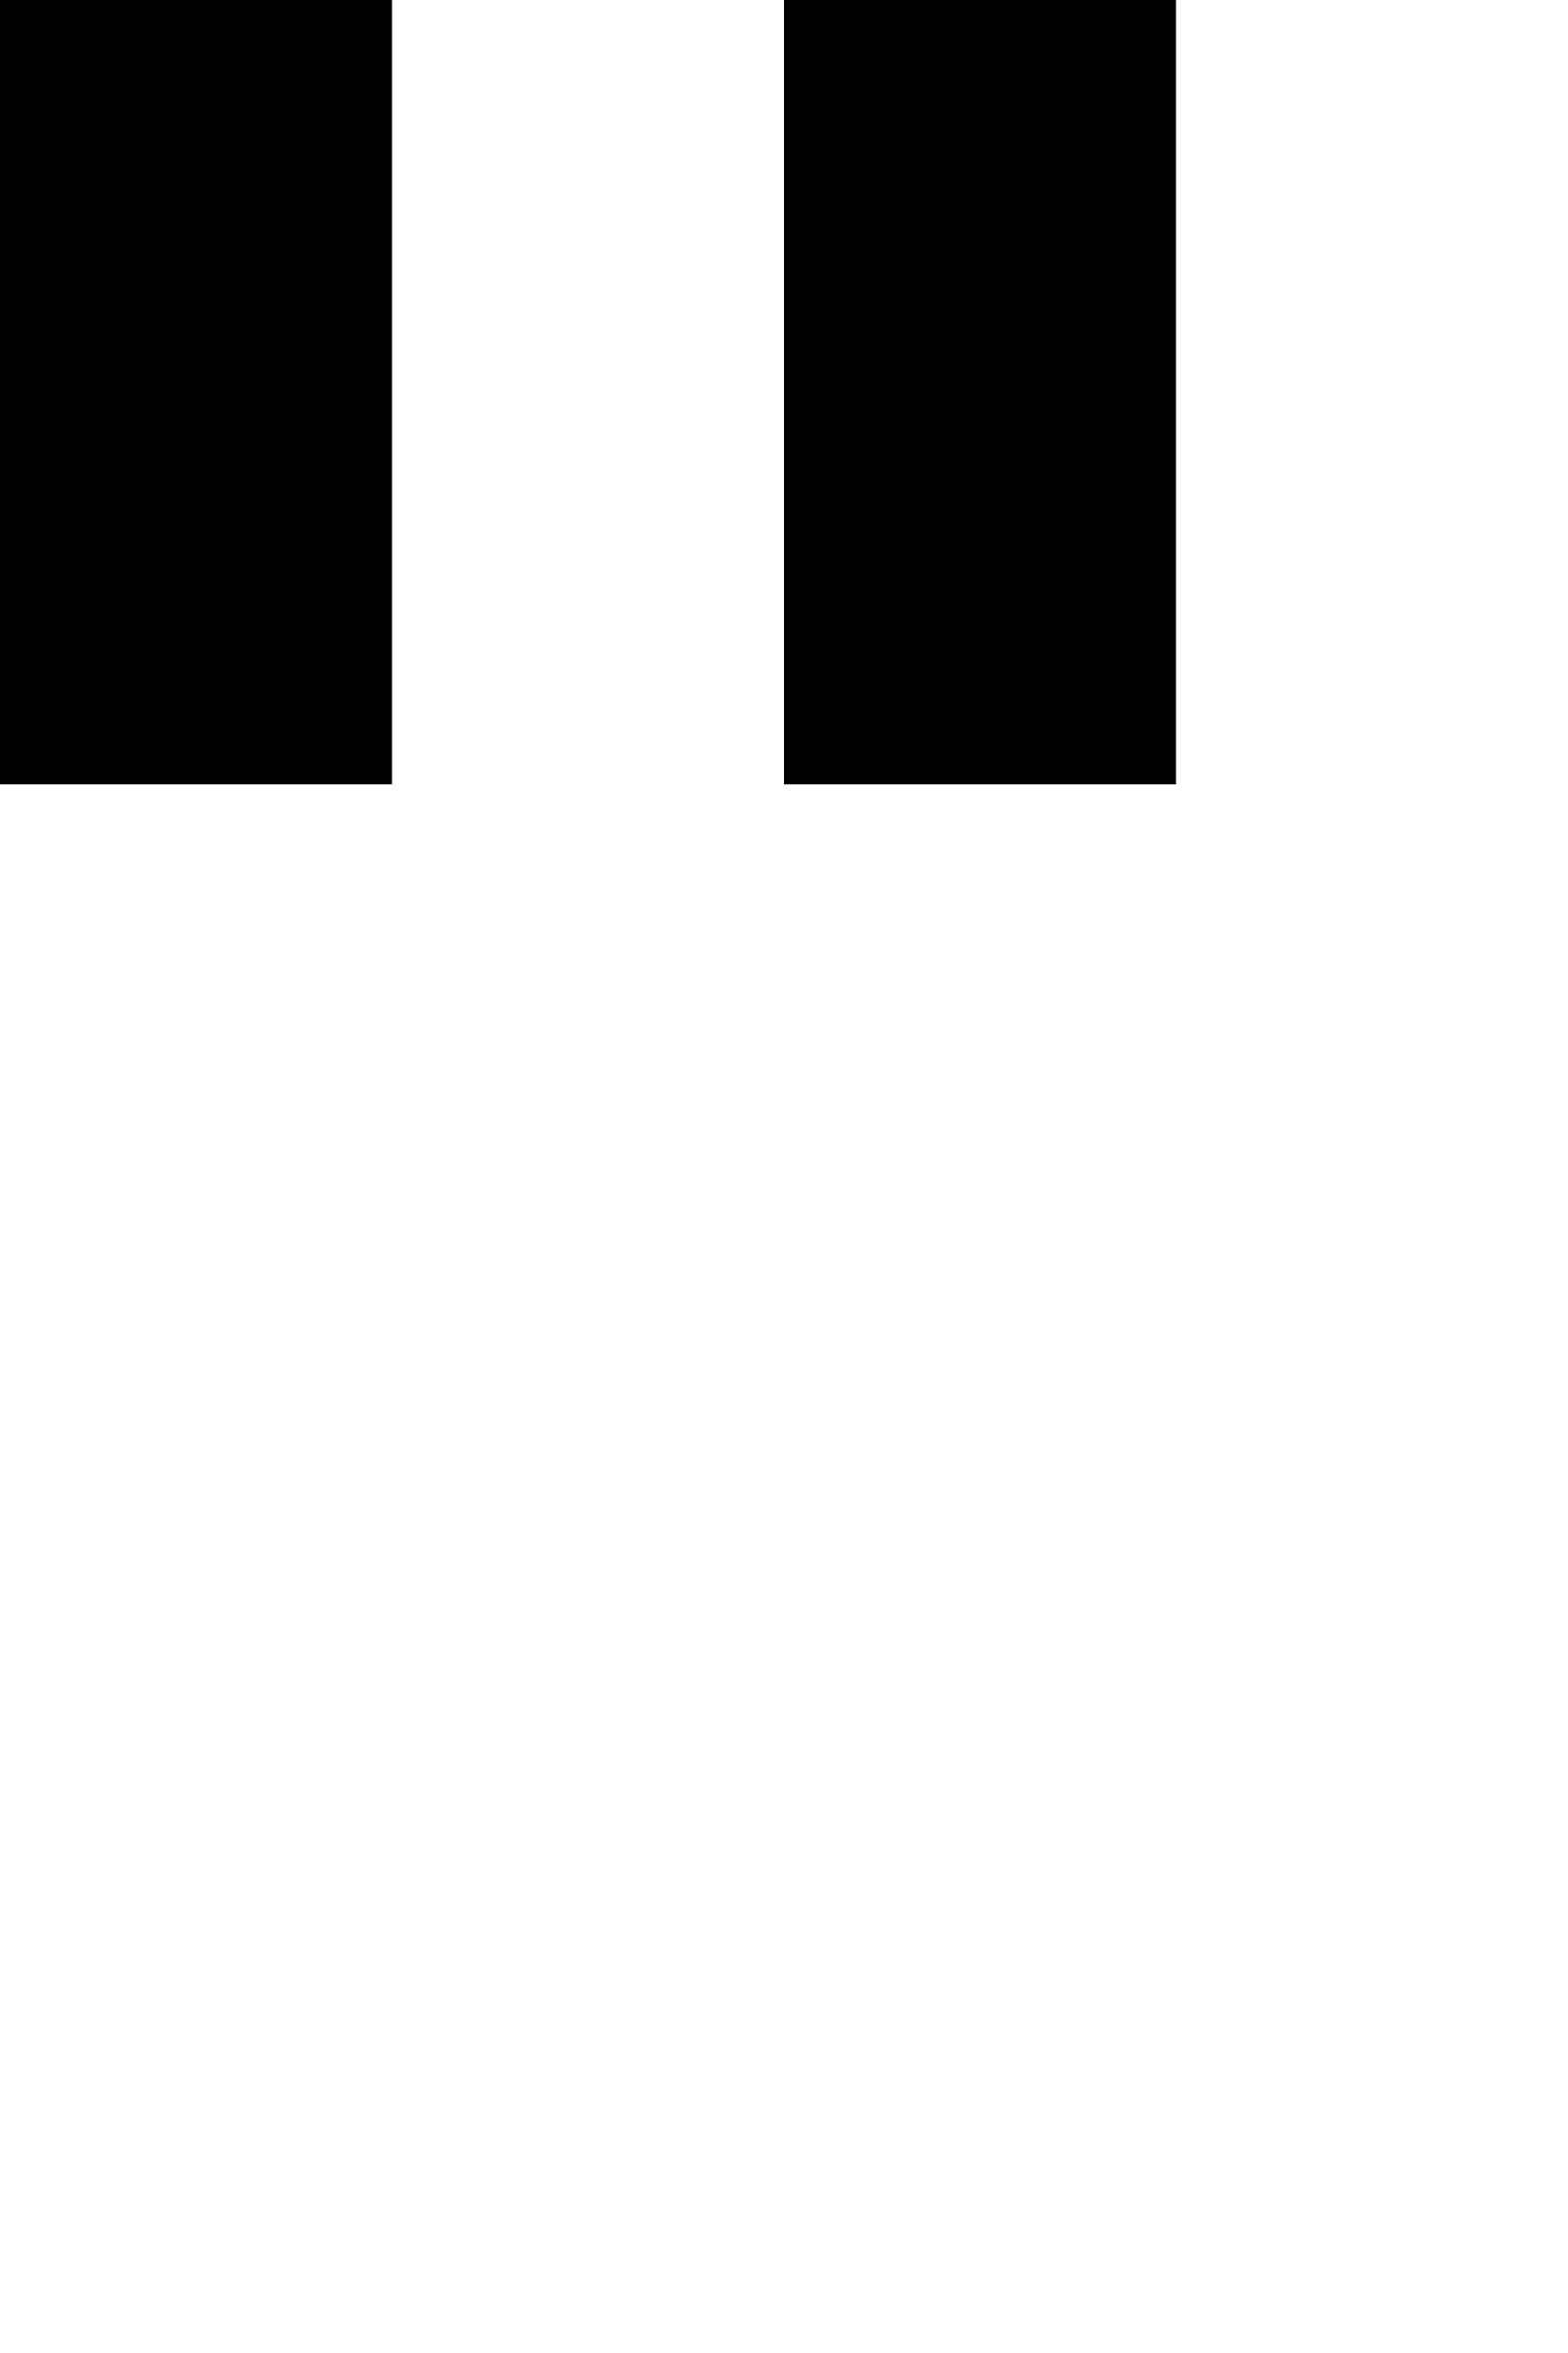 <?xml version="1.0" standalone="no"?>
<!DOCTYPE svg PUBLIC "-//W3C//DTD SVG 20010904//EN"
 "http://www.w3.org/TR/2001/REC-SVG-20010904/DTD/svg10.dtd">
<svg version="1.0" xmlns="http://www.w3.org/2000/svg"
 width="16pt" height="24pt" viewBox="0 0 16 24"
 preserveAspectRatio="xMidYMid meet">
<g transform="translate(0,24) scale(1,-1)"
fill="#000000" stroke="none">
<path d="M0 20 l0 -4 2 0 2 0 0 4 0 4 -2 0 -2 0 0 -4z"/>
<path d="M8 20 l0 -4 2 0 2 0 0 4 0 4 -2 0 -2 0 0 -4z"/>
</g>
</svg>
